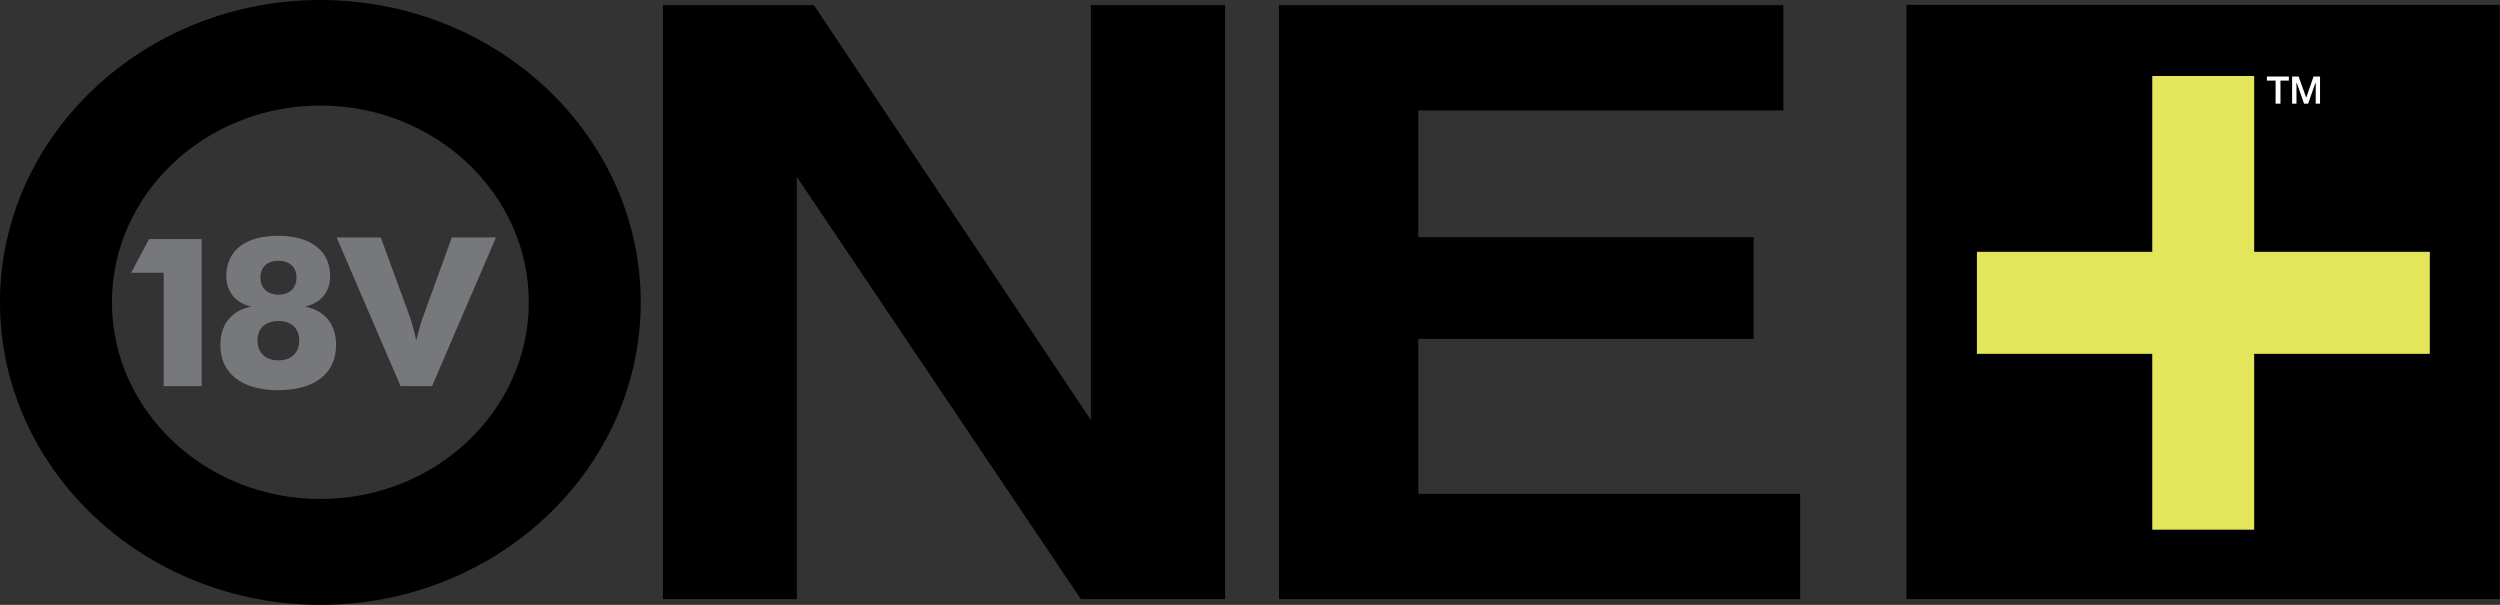 <svg width="124" height="30" viewBox="0 0 124 30" fill="none" xmlns="http://www.w3.org/2000/svg">
<rect x="0" y="0" width="124" height="30" fill="#333333" stroke="none"/>
<g clip-path="url(#clip0_803_230)">
<path d="M32.882 0.256H40.37L54.109 20.835V0.256H60.763V29.718H53.611L39.523 8.775V29.718H32.882V0.256Z" fill="black"/>
<path d="M88.456 5.478H70.348V11.763H86.978V16.81H70.348V24.495H89.29V29.718H63.438V0.256H88.456V5.478Z" fill="black"/>
<path d="M5.552 14.993C5.552 9.61 10.19 5.236 15.89 5.236C21.59 5.236 26.228 9.61 26.228 14.993C26.228 20.377 21.59 24.751 15.89 24.751C10.19 24.751 5.552 20.377 5.552 14.993ZM0 14.993C0 23.27 7.125 30 15.89 30C24.655 30 31.78 23.27 31.78 14.993C31.78 6.716 24.641 0 15.89 0C7.138 0 0 6.729 0 14.993Z" fill="black"/>
<path d="M8.12 19.152H10.002V11.858H7.394L6.507 13.527H8.12V19.152ZM13.793 19.354C15.648 19.354 16.67 18.493 16.67 17.12C16.67 16.084 16.105 15.384 15.124 15.209C15.917 15.034 16.374 14.482 16.374 13.688C16.374 12.477 15.46 11.696 13.793 11.696C12.126 11.696 11.225 12.463 11.225 13.688C11.225 14.469 11.682 15.034 12.476 15.209C11.494 15.384 10.93 16.084 10.93 17.12C10.93 18.48 11.938 19.354 13.806 19.354H13.793ZM13.806 14.617C13.269 14.617 12.919 14.294 12.919 13.769C12.919 13.244 13.255 12.934 13.806 12.934C14.358 12.934 14.707 13.244 14.707 13.769C14.707 14.294 14.358 14.617 13.806 14.617ZM13.806 17.874C13.175 17.874 12.771 17.497 12.771 16.891C12.771 16.286 13.161 15.922 13.806 15.922C14.452 15.922 14.842 16.286 14.842 16.891C14.842 17.497 14.452 17.874 13.806 17.874ZM19.869 19.152H21.429L24.601 11.777H22.41L20.918 15.896C20.891 15.976 20.784 16.313 20.649 16.891C20.515 16.313 20.421 15.99 20.394 15.896L18.888 11.777H16.697L19.869 19.152Z" fill="#77787B"/>
<path d="M123.987 0.242H94.56V29.717H123.987V0.242Z" fill="black"/>
<path d="M120.518 17.55H111.807V26.272H106.752V17.55H98.055V12.49H106.752V3.769H111.807V12.49H120.518V17.55Z" fill="#E3E65B"/>
<path d="M112.438 3.796V3.998H112.869V5.142H113.111V3.998H113.527V3.796H112.438Z" fill="white"/>
<path d="M114.751 3.796L114.388 4.846L114.012 3.796H113.689V5.142H113.905V4.105H113.918L114.281 5.142H114.483L114.846 4.105H114.859V5.142H115.074V3.796H114.751Z" fill="white"/>
</g>
<defs>
<clipPath id="clip0_803_230">
<rect width="124" height="30" fill="white"/>
</clipPath>
</defs>
</svg>
